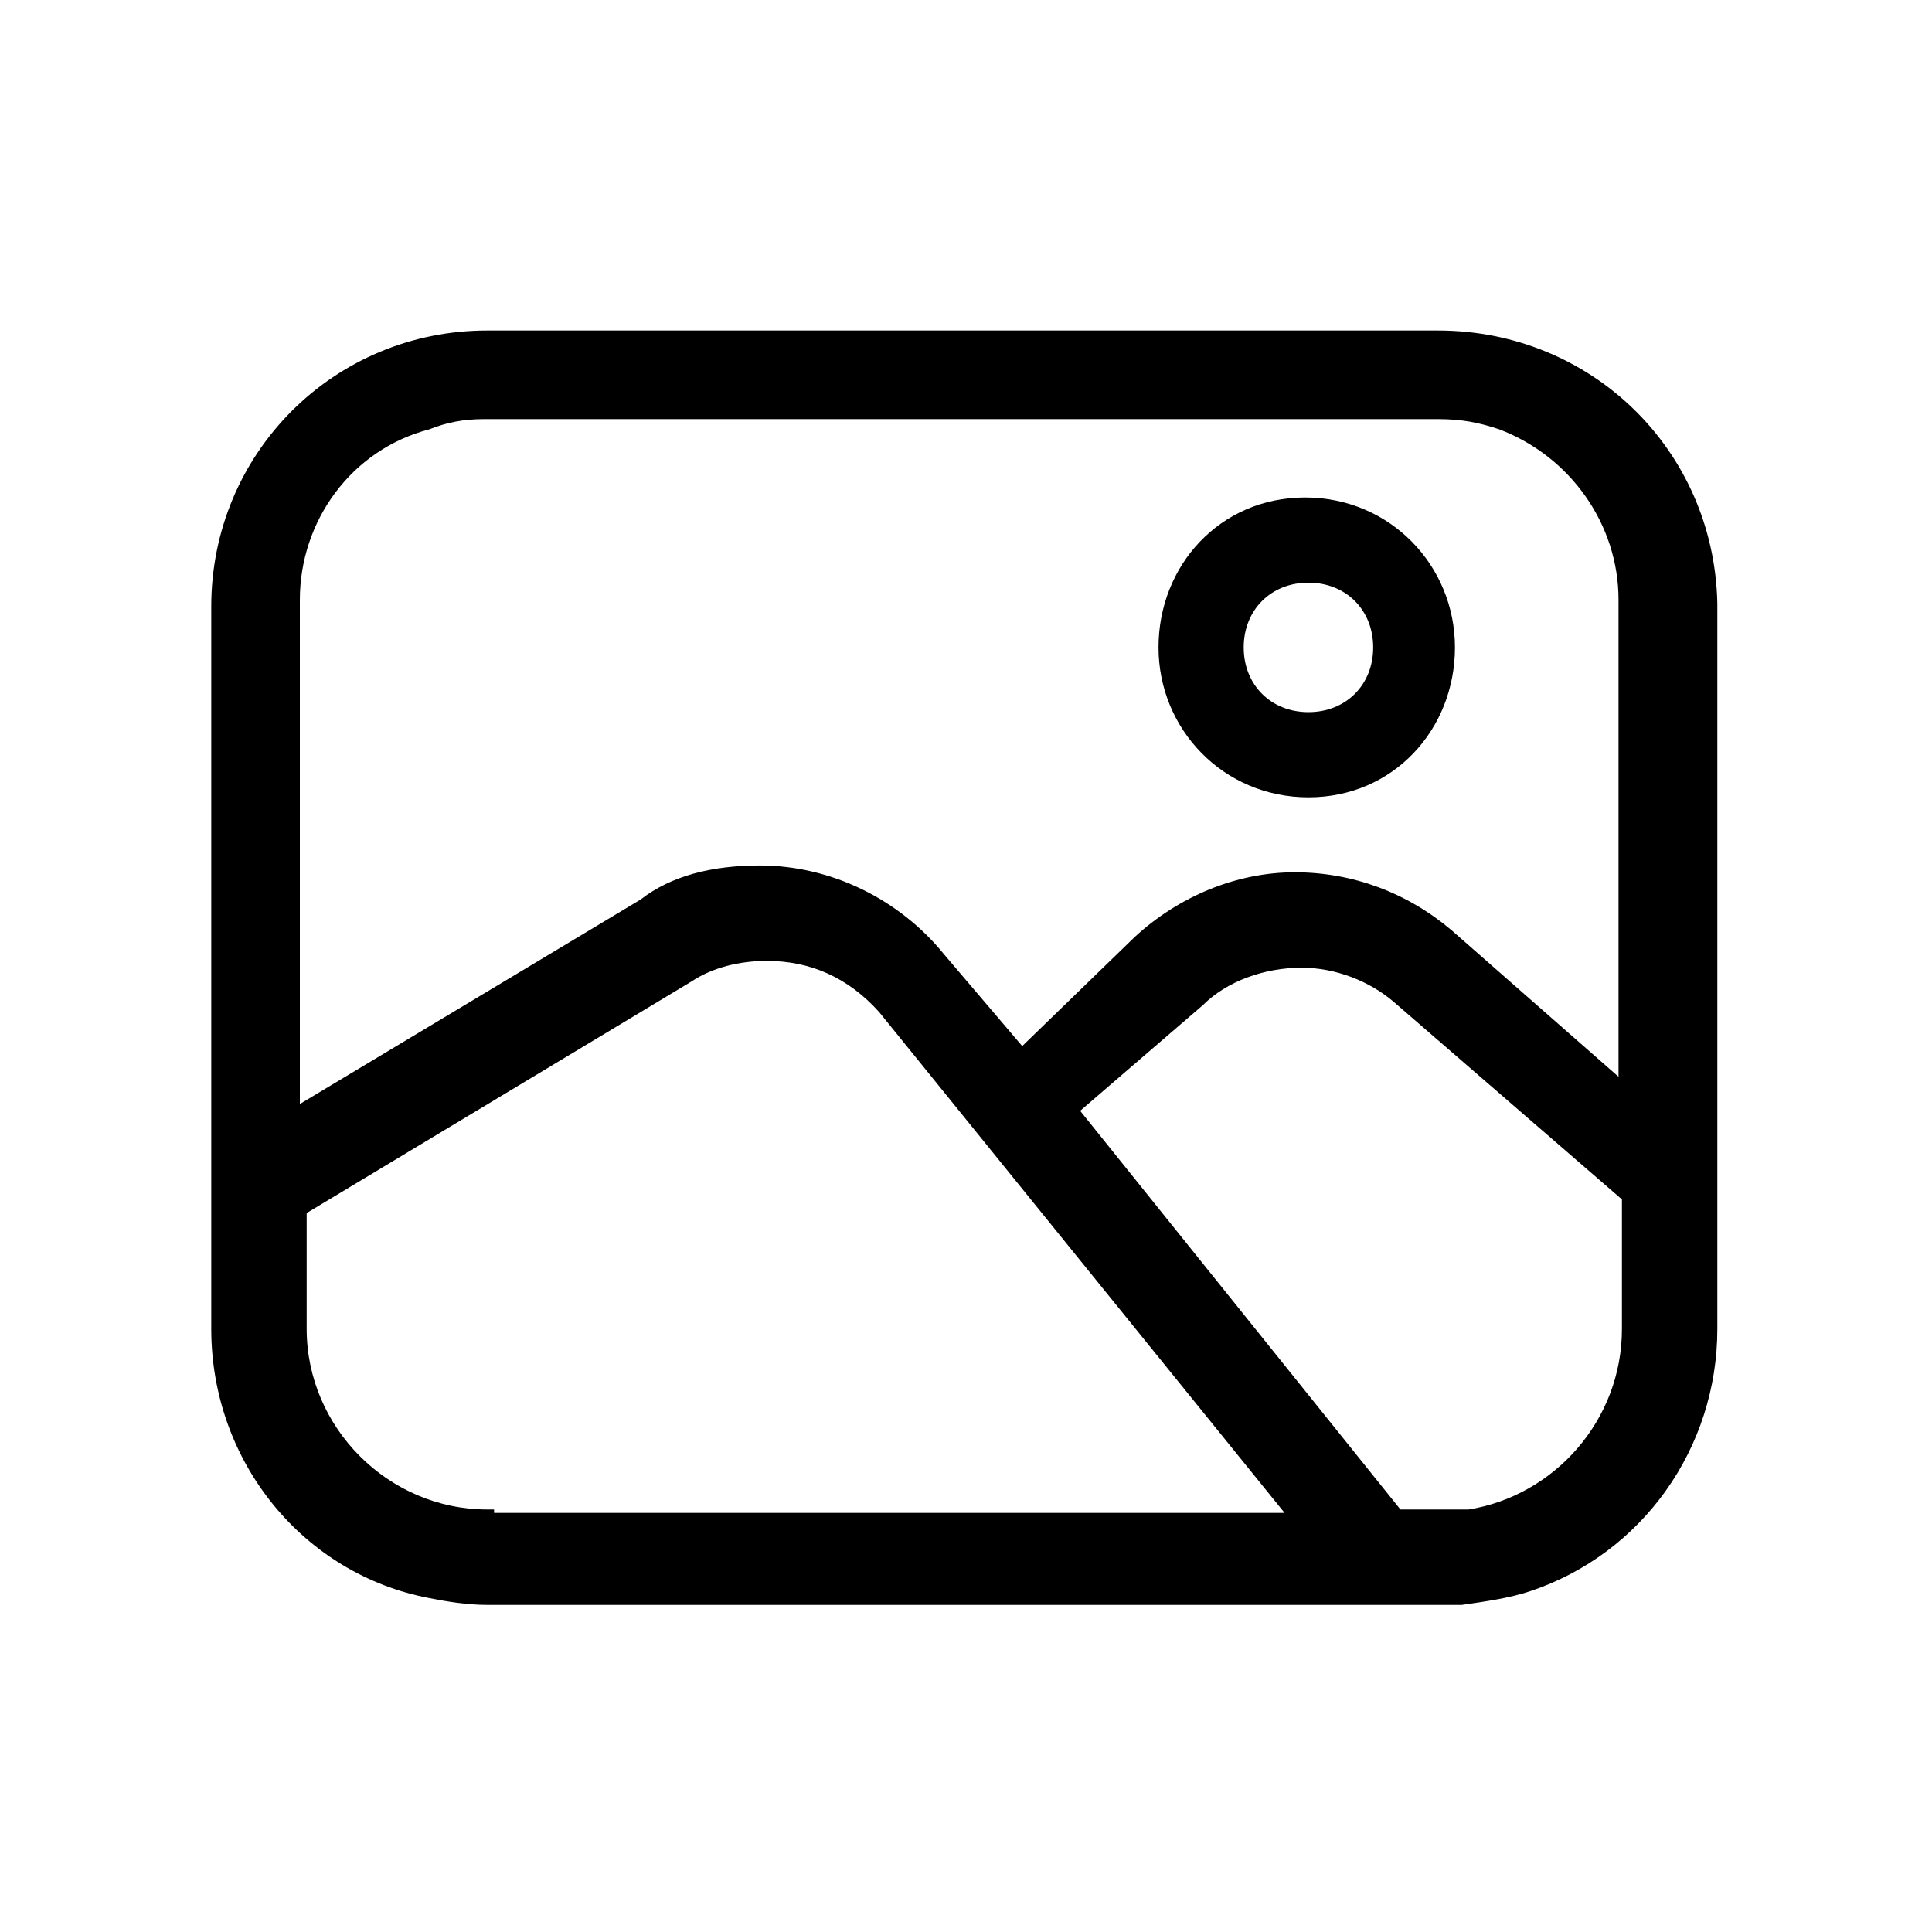 <?xml version="1.0" encoding="utf-8"?>
<!-- Generator: Adobe Illustrator 21.1.0, SVG Export Plug-In . SVG Version: 6.00 Build 0)  -->
<svg version="1.1" id="Layer_1" xmlns="http://www.w3.org/2000/svg" xmlns:xlink="http://www.w3.org/1999/xlink" x="0px" y="0px"
	 viewBox="0 0 56.7 56.7" style="enable-background:new 0 0 56.7 56.7;" xml:space="preserve">
<g>
	<path d="M42.2,9.7H14.3c-4.5,0-8.1,3.6-8.1,8.1V39c0,3.9,2.7,7.2,6.4,7.9c0.5,0.1,1.1,0.2,1.7,0.2h28l0.6,0c0.7-0.1,1.4-0.2,2-0.4
		c3.3-1.1,5.5-4.2,5.5-7.7V17.7C50.3,13.2,46.7,9.7,42.2,9.7z M14.3,44.3C11.4,44.3,9,41.9,9,39v-3.4l11.3-6.8
		c0.6-0.4,1.4-0.6,2.2-0.6c1.3,0,2.4,0.5,3.3,1.5l11.9,14.7H14.5v-0.1H14.3z M33.3,27.5L30,30.7L27.7,28c-1.3-1.6-3.3-2.6-5.4-2.6
		c-1.4,0-2.6,0.3-3.5,1l-10,6V17.6c0-2.3,1.5-4.4,3.8-5c0.5-0.2,1-0.3,1.6-0.3h28c0.7,0,1.2,0.1,1.8,0.3c2.1,0.8,3.5,2.8,3.5,5v14
		l-4.9-4.3c-1.3-1.1-2.9-1.7-4.6-1.7C36.3,25.6,34.6,26.3,33.3,27.5z M35.3,29.5c0.7-0.7,1.8-1.1,2.9-1.1c1,0,2,0.4,2.7,1l6.7,5.8
		v3.8c0,2.7-2,4.9-4.5,5.3h-2l-9.4-11.7L35.3,29.5z"/>
	<path d="M42.7,19c0-2.4-1.9-4.4-4.4-4.4S34,16.6,34,19s1.9,4.4,4.4,4.4S42.7,21.4,42.7,19z M36.5,19c0-1.1,0.8-1.9,1.9-1.9
		s1.9,0.8,1.9,1.9s-0.8,1.9-1.9,1.9S36.5,20.1,36.5,19z"/>
</g>
</svg>
